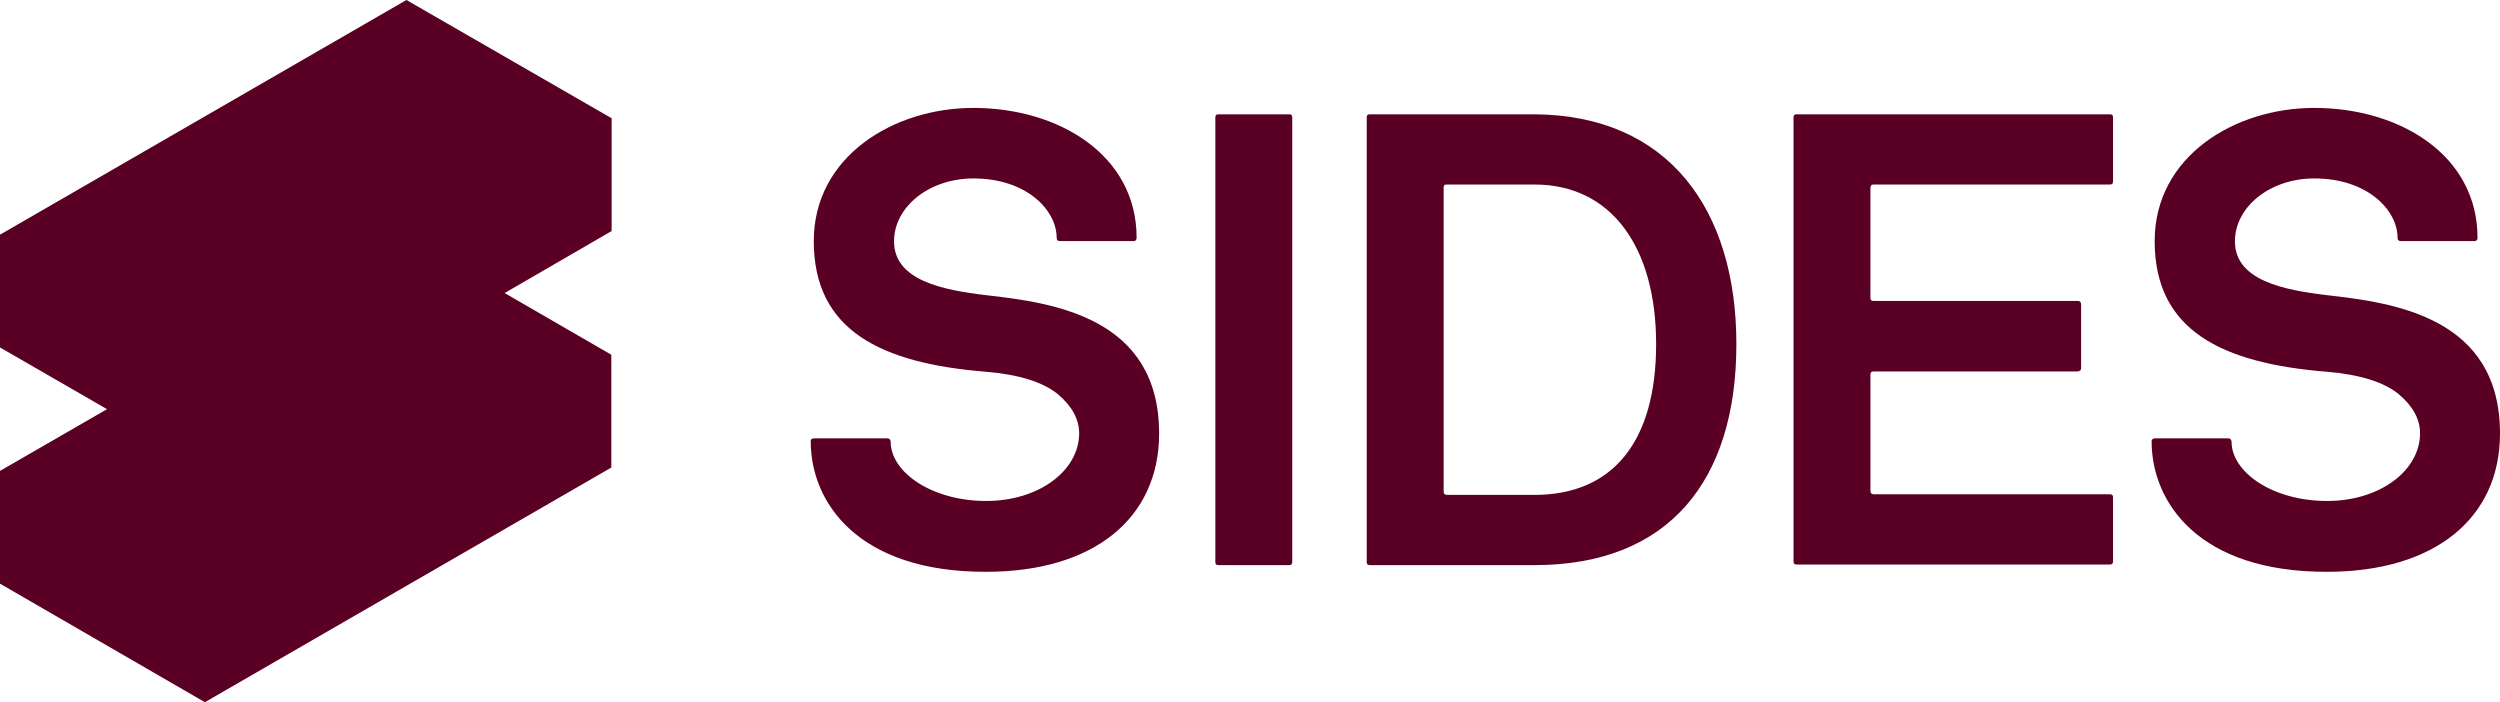 <svg version="1.1" id="Ebene_1" xmlns="http://www.w3.org/2000/svg" xmlns:xlink="http://www.w3.org/1999/xlink" x="0px" y="0px" viewBox="0 0 822.4 231" style="enable-background:new 0 0 822.4 231;" xml:space="preserve">
 <style type="text/css">
  .st0{fill:#5A0024;}
 </style>
 <g id="Layer_1">
  <g>
   <g>
    <g>
     <path class="st0" d="M267.7,144.2h24.2c0.7,0,1,0.4,1.1,1.1c0,10.1,13.6,19.5,31.4,19.5c17.4,0,30.6-10,30.6-22.3
					c0-4.6-2.4-9-7.1-12.9c-4.8-3.9-12.7-6.4-23.5-7.3c-34.7-2.8-56.7-13.6-56.7-43c0-27.8,26.2-43.8,52.5-43.8
					c28.1,0,53.7,15.5,53.7,42.7c0,0.7-0.3,1-0.8,1.1h-24.5c-0.7,0-1-0.4-1-1.1c0-9-9.8-19.5-27.4-19.5c-14.5,0-26.1,9.3-26.1,20.7
					c0,12.8,15.9,16,30.3,17.7c22.2,2.5,56.9,7.3,56.9,45.5c0,27.9-21.5,45.5-56.9,45.5c-42.2,0.1-57.6-22.8-57.7-42.7
					C266.6,144.6,266.9,144.3,267.7,144.2z">
     </path>
    </g>
    <g>
     <path class="st0" d="M399.8,38.6c0-0.7,0.3-1,1-1h23.3c0.7,0,1,0.3,1,1v146.3c0,0.7-0.3,1-1,1h-23.3c-0.7,0-1-0.3-1-1V38.6z">
     </path>
    </g>
    <g>
     <path class="st0" d="M449.6,38.6c0-0.7,0.3-1,1-1h54.2c44.2,0.3,66.4,31.5,66.4,75.6c0,44.8-22.1,72.7-66.4,72.7h-54.2
					c-0.7,0-1-0.3-1-1V38.6z M474.9,161.7c0,0.7,0.3,1,1,1.1h28.9c25.5,0,40-17.2,40-49.6c0-32-14.8-52.5-40-52.5h-29.1
					c-0.5,0-0.8,0.3-0.8,0.9V161.7z">
     </path>
    </g>
    <g>
     <path class="st0" d="M590,38.6c0-0.7,0.3-1,1-1h103.1c0.7,0,1,0.3,1,1v21.1c0,0.7-0.3,1-1,1h-77.8c-0.7,0-1,0.4-1,1.1V98
					c0,0.7,0.3,1,1,1h67.2c0.7,0,1,0.3,1.1,1v21.1c0,0.7-0.4,1-1.1,1.1h-67.2c-0.7,0-1,0.3-1,1v38.3c0,0.7,0.3,1,1,1.1h77.8
					c0.7,0,1,0.3,1,1v21.1c0,0.7-0.3,1-1,1H591c-0.7,0-1-0.3-1-1V38.6z">
     </path>
    </g>
    <g>
     <path class="st0" d="M708.8,144.2H733c0.7,0,1,0.4,1.1,1.1c0,10.1,13.6,19.5,31.4,19.5c17.4,0,30.6-10,30.6-22.3
					c0-4.6-2.4-9-7.1-12.9c-4.8-3.9-12.7-6.4-23.5-7.3c-34.7-2.8-56.7-13.6-56.7-43c0-27.8,26.2-43.8,52.5-43.8
					c28.1,0,53.7,15.5,53.7,42.7c0,0.7-0.3,1-0.8,1.1h-24.5c-0.7,0-1-0.4-1-1.1c0-9-9.8-19.5-27.4-19.5c-14.5,0-26.1,9.3-26.1,20.7
					c0,12.8,15.9,16,30.3,17.7c22.2,2.5,56.9,7.3,56.9,45.5c0,27.9-21.5,45.5-56.9,45.5c-42.2,0.1-57.6-22.8-57.7-42.7
					C707.7,144.6,708.1,144.3,708.8,144.2z">
     </path>
    </g>
   </g>
   <g>
    <g id="Path_214_00000109023602486173413110000007046629099077664150_">
     <path class="st0" d="M201.2,38.9L133.7,0L0,77.2v37.1l35.2,20.3L0,154.9V192l67.4,39l133.7-77.2v-37.1L166,96.4L201.2,76V38.9z">
     </path>
    </g>
   </g>
  </g>
 </g>
 <g id="Layer_2_1_">
 </g>
</svg>